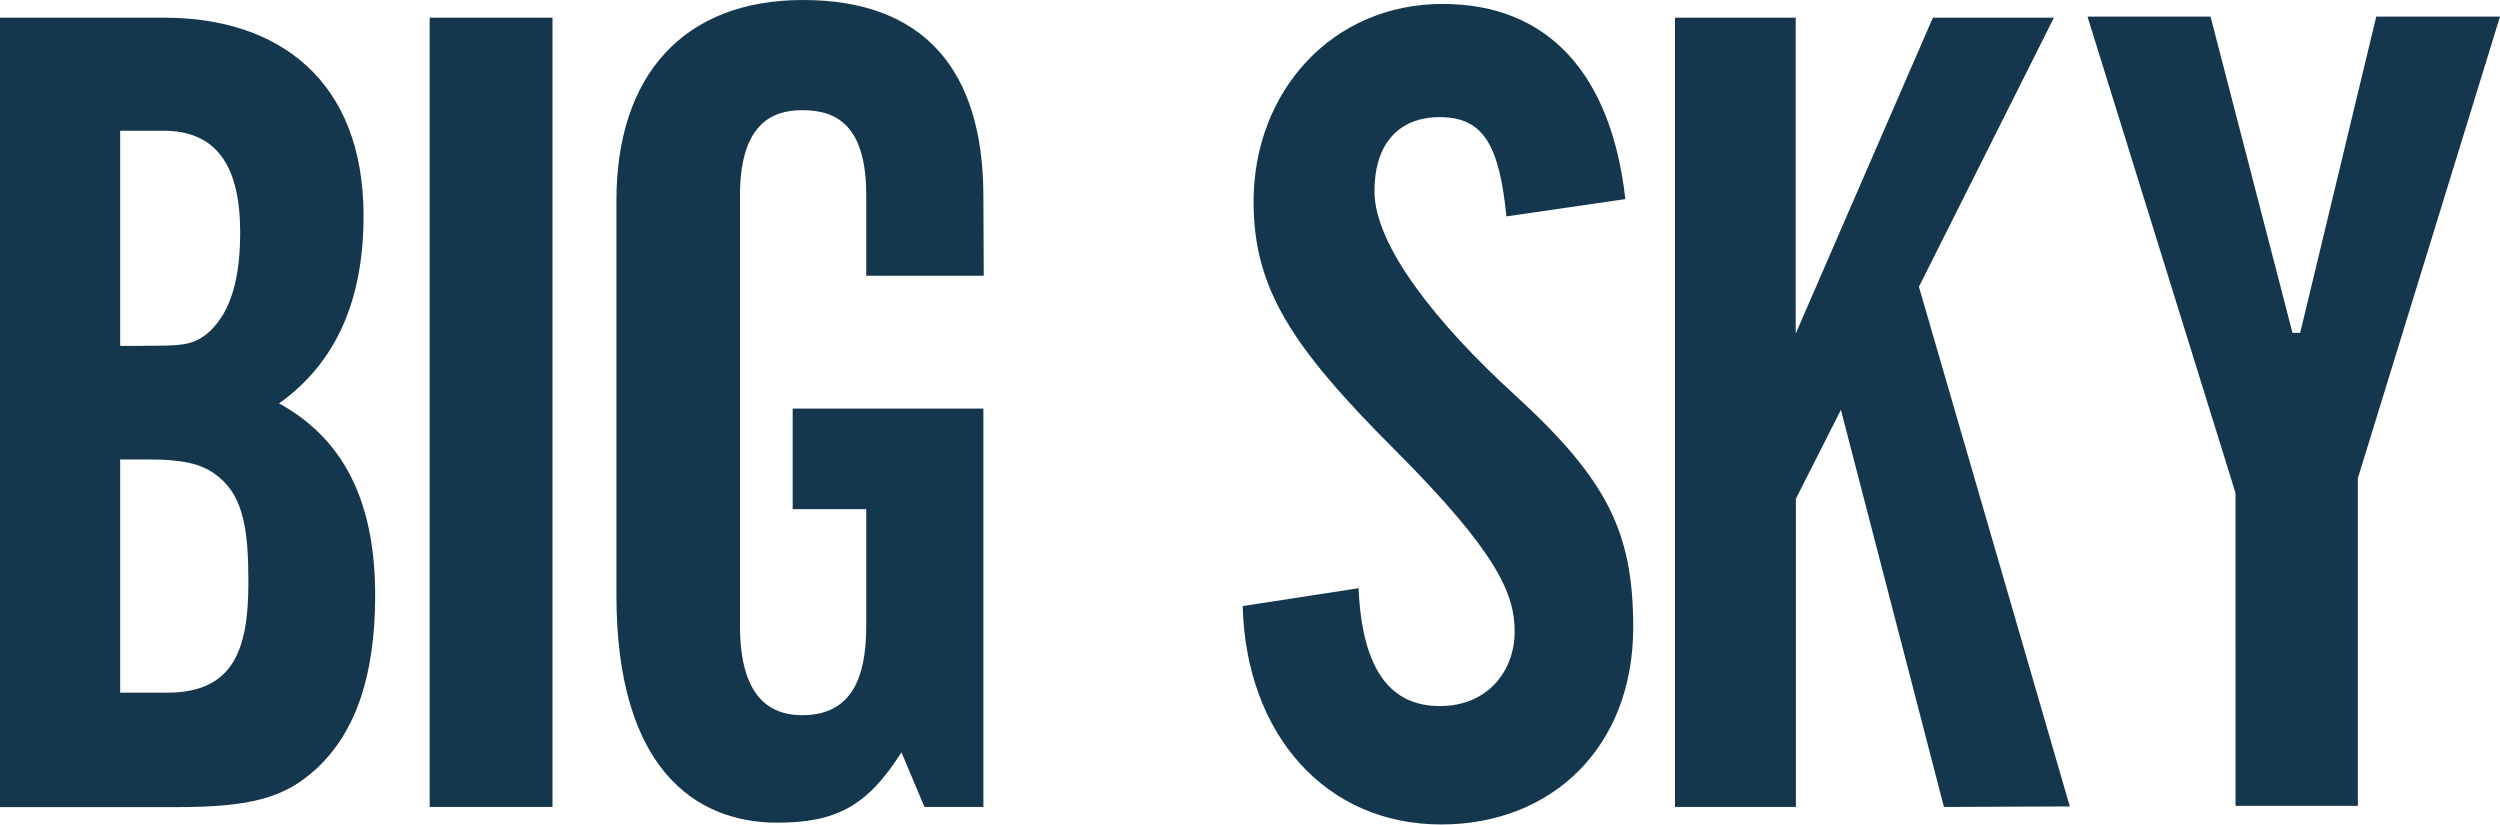 <?xml version="1.0"?>
<svg xmlns="http://www.w3.org/2000/svg" width="1400" height="461.8">
  <path d="M0 9.9h92.1c63.5 0 111.5 34.7 111.5 111 0 46.4-14.9 81.9-47.3 105 31.9 17.6 53.8 49.1 53.8 107.4 0 44.4-10.6 76.2-32.5 96.8-17.9 16.6-36.4 21.9-79.5 21.9H0V9.9zm80.2 183.7c20.5 0 28.1.4 37.4-8.2 11.9-11.3 16.9-30 16.9-55.2 0-37.8-13.6-57-43-57H67.3v120.5h12.9zm13.4 194.3c37.6 0 45.5-24.7 45.5-61.9 0-28.5-2.6-47.5-16.5-58.8-8.6-7.3-19.2-9.9-39.8-9.9H67.3v130.6h26.3zm215.8 64h-68.8V9.9h68.8v442zm241.3 0h-33l-12.9-30.6c-19.2 30.5-37.1 39.4-69.6 39.4-45.9 0-90-30.5-90-127.3V112.2C345.2 42.3 382.7 0 449.7 0s101 38.4 101 110.1l.2 44.3h-65.8v-45c0-39.4-16.7-47.7-35.9-47.7-16.6 0-34.8 7.5-34.8 47.7v241.3c0 26.5 7.5 49.8 34.8 49.8 27.2 0 35.9-20.1 35.9-49.8v-65.6h-41.2v-56.3h106.8v223.1zm292.9-330.7c-4-39.8-12.8-55.6-37.3-55.6-23.2 0-36.6 15.1-36.6 41.6 0 30.5 35.5 74.6 78.2 113.6 52 47.6 66.7 76.8 66.7 130.5 0 66.9-45.3 110.4-107.6 110.4-64.3 0-109.2-50-111.1-122.3l64.9-10c2 46.4 18.3 66 45.5 66s41.9-20.1 41.9-41.6c0-20.8-9-43.7-67-101.8-58.1-58-79.2-90.7-79.2-139.1C702 51.6 745.6 2.2 807.9 2.2c59 0 94.4 39.1 102.3 109.3l-66.6 9.7zm162-111.3v176.9l76.8-176.9h67.8l-75.6 150.7 84.5 291-70.5.3-57.7-222.4-25.2 49.8v172.6H938V9.9h67.6zm314.8 441.4h-68.5V276.1L1169 9.3h68.9l45.9 177.1h4.3l42.6-177.1h69.3l-79.6 258.5v183.5z" fill="#15374d"/>
</svg>
